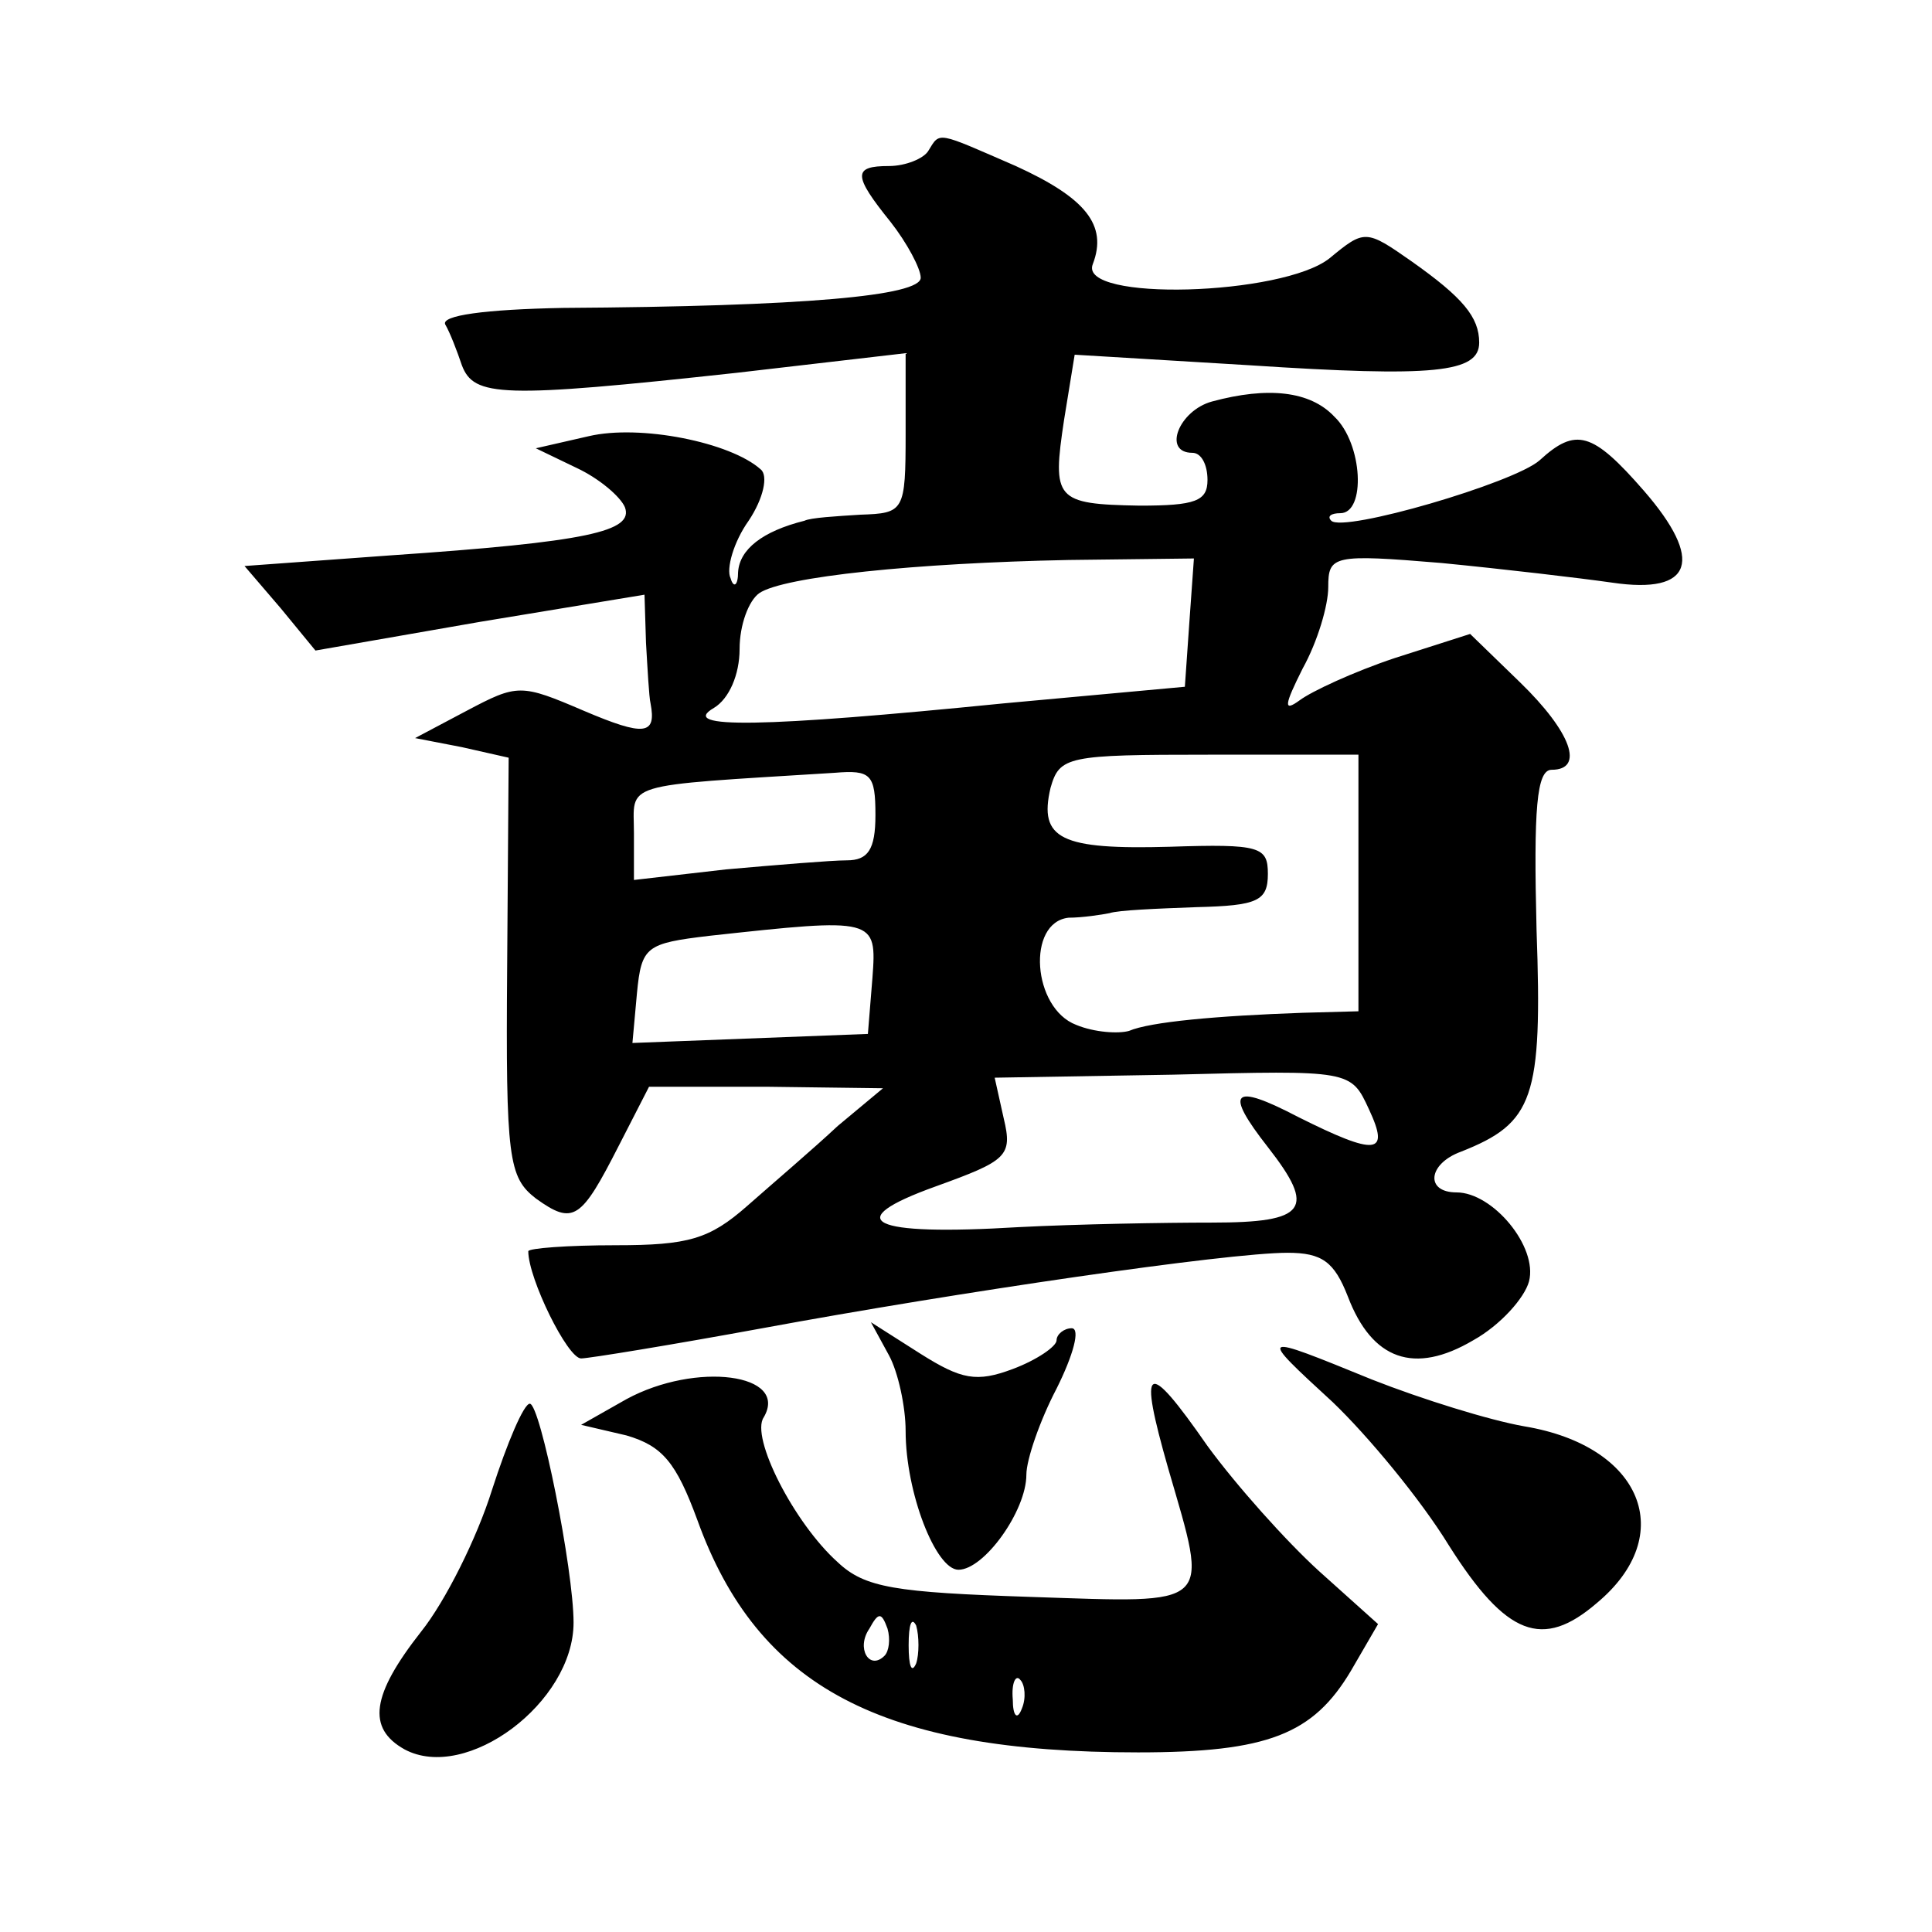 <?xml version="1.0" standalone="no"?>
<!DOCTYPE svg PUBLIC "-//W3C//DTD SVG 20010904//EN"
 "http://www.w3.org/TR/2001/REC-SVG-20010904/DTD/svg10.dtd">
<svg version="1.0" xmlns="http://www.w3.org/2000/svg"
 width="128pt" height="128pt" viewBox="0 0 128 128"
 preserveAspectRatio="xMidYMid meet">
<g transform="translate(0,128) scale(0.1,-0.1)"
fill="#0" stroke="none">
<path d="M615 1180 c-3 -5 -15 -10 -26 -10 -24 0 -24 -6 1 -37 11 -14 20 -31 20
-37 0 -12 -77 -19 -237 -20 -52 -1 -81 -5 -78 -11 3 -5 8 -18 11 -27 8 -21 26 -22
182 -5 l112 13 0 -53 c0 -52 -1 -53 -30 -54 -16 -1 -33 -2 -37 -4 -28 -7 -43 -19
-44 -34 0 -9 -3 -11 -5 -4 -3 6 2 24 12 38 10 15 13 30 8 34 -20 18 -80 30 -114
22 l-35 -8 27 -13 c15 -7 29 -19 32 -26 6 -16 -24 -23 -156 -32 l-96 -7 24 -28
23 -28 109 19 109 18 1 -32 c1 -17 2 -36 3 -40 4 -21 -4 -22 -44 -5 -42 18 -44
18 -78 0 l-34 -18 31 -6 31 -7 -1 -139 c-1 -127 1 -139 19 -153 25 -18 30 -14 55
35 l20 39 78 0 77 -1 -30 -25 c-16 -15 -43 -38 -60 -53 -25 -22 -39 -26 -87 -26
-32 0 -58 -2 -58 -4 0 -18 26 -71 35 -71 5 0 60 9 120 20 130 24 308 50 348 50
23 0 31 -6 40 -29 16 -42 44 -52 83 -29 18 10 34 28 37 39 6 23 -24 59 -48 59 -21
0 -19 19 3 27 48 19 54 35 50 147 -2 80 0 106 10 106 22 0 13 25 -21 58 l-33 32
-50 -16 c-27 -9 -55 -22 -63 -28 -11 -8 -10 -3 2 21 10 18 17 42 17 54 0 21 3 22
75 16 41 -4 92 -10 113 -13 54 -8 61 15 21 61 -34 39 -45 42 -69 20 -17 -15 -130
-48 -138 -40 -3 3 0 5 6 5 17 0 15 46 -4 64 -16 17 -44 20 -81 10 -22 -6 -33 -34
-13 -34 6 0 10 -8 10 -18 0 -14 -8 -17 -45 -17 -56 1 -58 4 -50 57 l7 43 116 -7
c122 -8 152 -5 152 15 0 17 -11 30 -45 54 -30 21 -31 21 -54 2 -31 -25 -167 -29
-157 -4 10 26 -5 44 -51 65 -53 23 -50 23 -58 10z m173 -312 l-3 -43 -120 -11 c-160
-16 -216 -17 -192 -3 10 6 17 22 17 39 0 16 6 32 13 37 16 11 104 20 205 22 l83
1 -3 -42z m112 -173 l0 -85 -37 -1 c-57 -2 -101 -6 -115 -12 -7 -2 -23 -1 -35 4
-29 11 -33 68 -5 71 9 0 22 2 27 3 6 2 31 3 58 4 40 1 47 4 47 22 0 18 -5 20 -65
18 -72 -2 -87 5 -79 39 6 21 11 22 105 22 l99 0 0 -85z m-320 45 c0 -23 -5 -30
-19 -30 -10 0 -46 -3 -80 -6 l-61 -7 0 31 c0 34 -11 31 133 40 24 2 27 -1 27 -28z
m-2 -108 l-3 -37 -78 -3 -78 -3 3 33 c3 31 6 33 48 38 110 12 111 12 108 -28z m329
-87 c14 -30 5 -31 -47 -5 -44 23 -49 17 -20 -20 32 -41 26 -50 -37 -50 -32 0 -89
-1 -128 -3 -99 -6 -119 4 -55 27 47 17 51 20 45 45 l-6 27 118 2 c118 3 118 3 130
-23z M589 382 c6 -11 11 -34 11 -50 0 -41 20 -92 35 -92 17 0 45 39 45 63 0 10
9 36 20 57 11 22 16 40 10 40 -5 0 -10 -4 -10 -8 0 -4 -13 -13 -29 -19 -24 -9 -34
-7 -61 10 l-33 21 12 -22z M883 351 c23 -22 58 -64 77 -95 38 -60 62 -69 98 -38
54 45 30 104 -48 117 -23 4 -68 18 -101 31 -76 31 -76 31 -26 -15z M415 353 l-30
-17 30 -7 c24 -7 33 -18 47 -56 40 -111 122 -154 292 -154 86 0 116 12 141 54 l18
31 -39 35 c-22 20 -55 57 -74 83 -41 59 -46 55 -26 -15 27 -93 31 -89 -91 -85 -90
3 -110 6 -128 23 -29 26 -58 83 -49 96 17 29 -45 37 -91 12z m171 -170 c-10 -10
-19 5 -10 18 6 11 8 11 12 0 2 -7 1 -15 -2 -18z m21 -5 c-3 -7 -5 -2 -5 12 0 14
2 19 5 13 2 -7 2 -19 0 -25z m70 -30 c-3 -8 -6 -5 -6 6 -1 11 2 17 5 13 3 -3 4
-12 1 -19z M326 293 c-10 -32 -31 -74 -47 -94 -33 -42 -36 -64 -11 -78 41 -22 112
31 112 84 0 35 -22 145 -29 145 -4 0 -15 -26 -25 -57z"/>
</g>
</svg>
